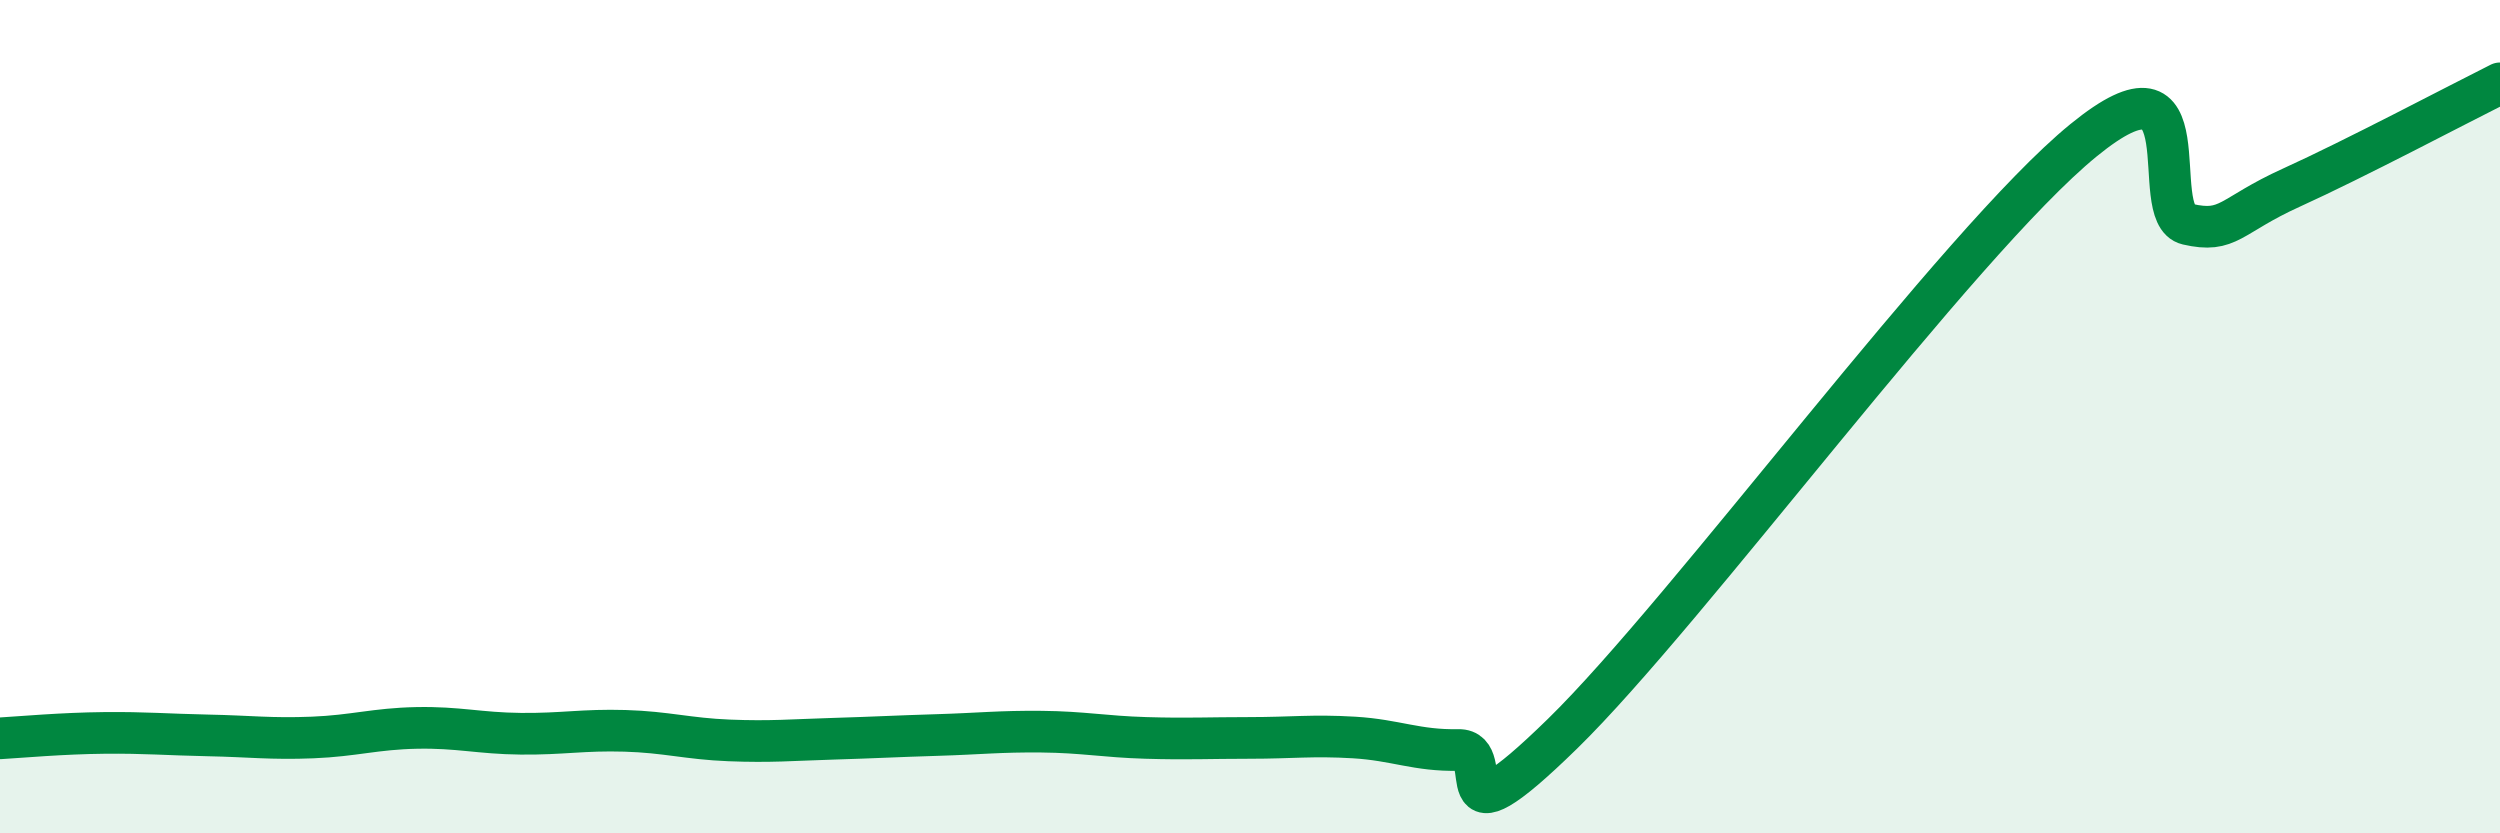 
    <svg width="60" height="20" viewBox="0 0 60 20" xmlns="http://www.w3.org/2000/svg">
      <path
        d="M 0,17.72 C 0.5,17.69 1.5,17.6 2.5,17.59 C 3.5,17.58 4,17.63 5,17.65 C 6,17.67 6.5,17.74 7.5,17.7 C 8.5,17.66 9,17.49 10,17.47 C 11,17.45 11.5,17.6 12.5,17.61 C 13.5,17.62 14,17.51 15,17.54 C 16,17.57 16.5,17.73 17.5,17.77 C 18.5,17.81 19,17.76 20,17.73 C 21,17.7 21.5,17.67 22.5,17.64 C 23.5,17.61 24,17.55 25,17.56 C 26,17.57 26.5,17.68 27.5,17.71 C 28.5,17.74 29,17.71 30,17.71 C 31,17.71 31.5,17.64 32.5,17.7 C 33.5,17.76 34,18.02 35,18 C 36,17.98 34.5,20.54 37.5,17.61 C 40.5,14.68 47,5.82 50,3.37 C 53,0.92 51.5,5.15 52.5,5.38 C 53.5,5.61 53.5,5.18 55,4.5 C 56.5,3.82 59,2.5 60,2L60 20L0 20Z"
        fill="#008740"
        opacity="0.1"
        stroke-linecap="round"
        stroke-linejoin="round"
      />
      <path
        d="M 0,17.72 C 0.5,17.69 1.5,17.6 2.5,17.59 C 3.5,17.58 4,17.63 5,17.65 C 6,17.67 6.5,17.74 7.5,17.7 C 8.5,17.66 9,17.49 10,17.47 C 11,17.45 11.5,17.6 12.5,17.61 C 13.5,17.62 14,17.51 15,17.54 C 16,17.57 16.5,17.73 17.5,17.77 C 18.5,17.81 19,17.76 20,17.73 C 21,17.7 21.5,17.67 22.5,17.64 C 23.5,17.61 24,17.55 25,17.56 C 26,17.57 26.5,17.68 27.5,17.71 C 28.5,17.74 29,17.71 30,17.71 C 31,17.71 31.5,17.64 32.5,17.7 C 33.5,17.76 34,18.02 35,18 C 36,17.98 34.5,20.54 37.5,17.61 C 40.5,14.68 47,5.82 50,3.37 C 53,0.92 51.5,5.15 52.5,5.38 C 53.5,5.61 53.5,5.18 55,4.5 C 56.5,3.82 59,2.5 60,2"
        stroke="#008740"
        stroke-width="1"
        fill="none"
        stroke-linecap="round"
        stroke-linejoin="round"
      />
    </svg>
  